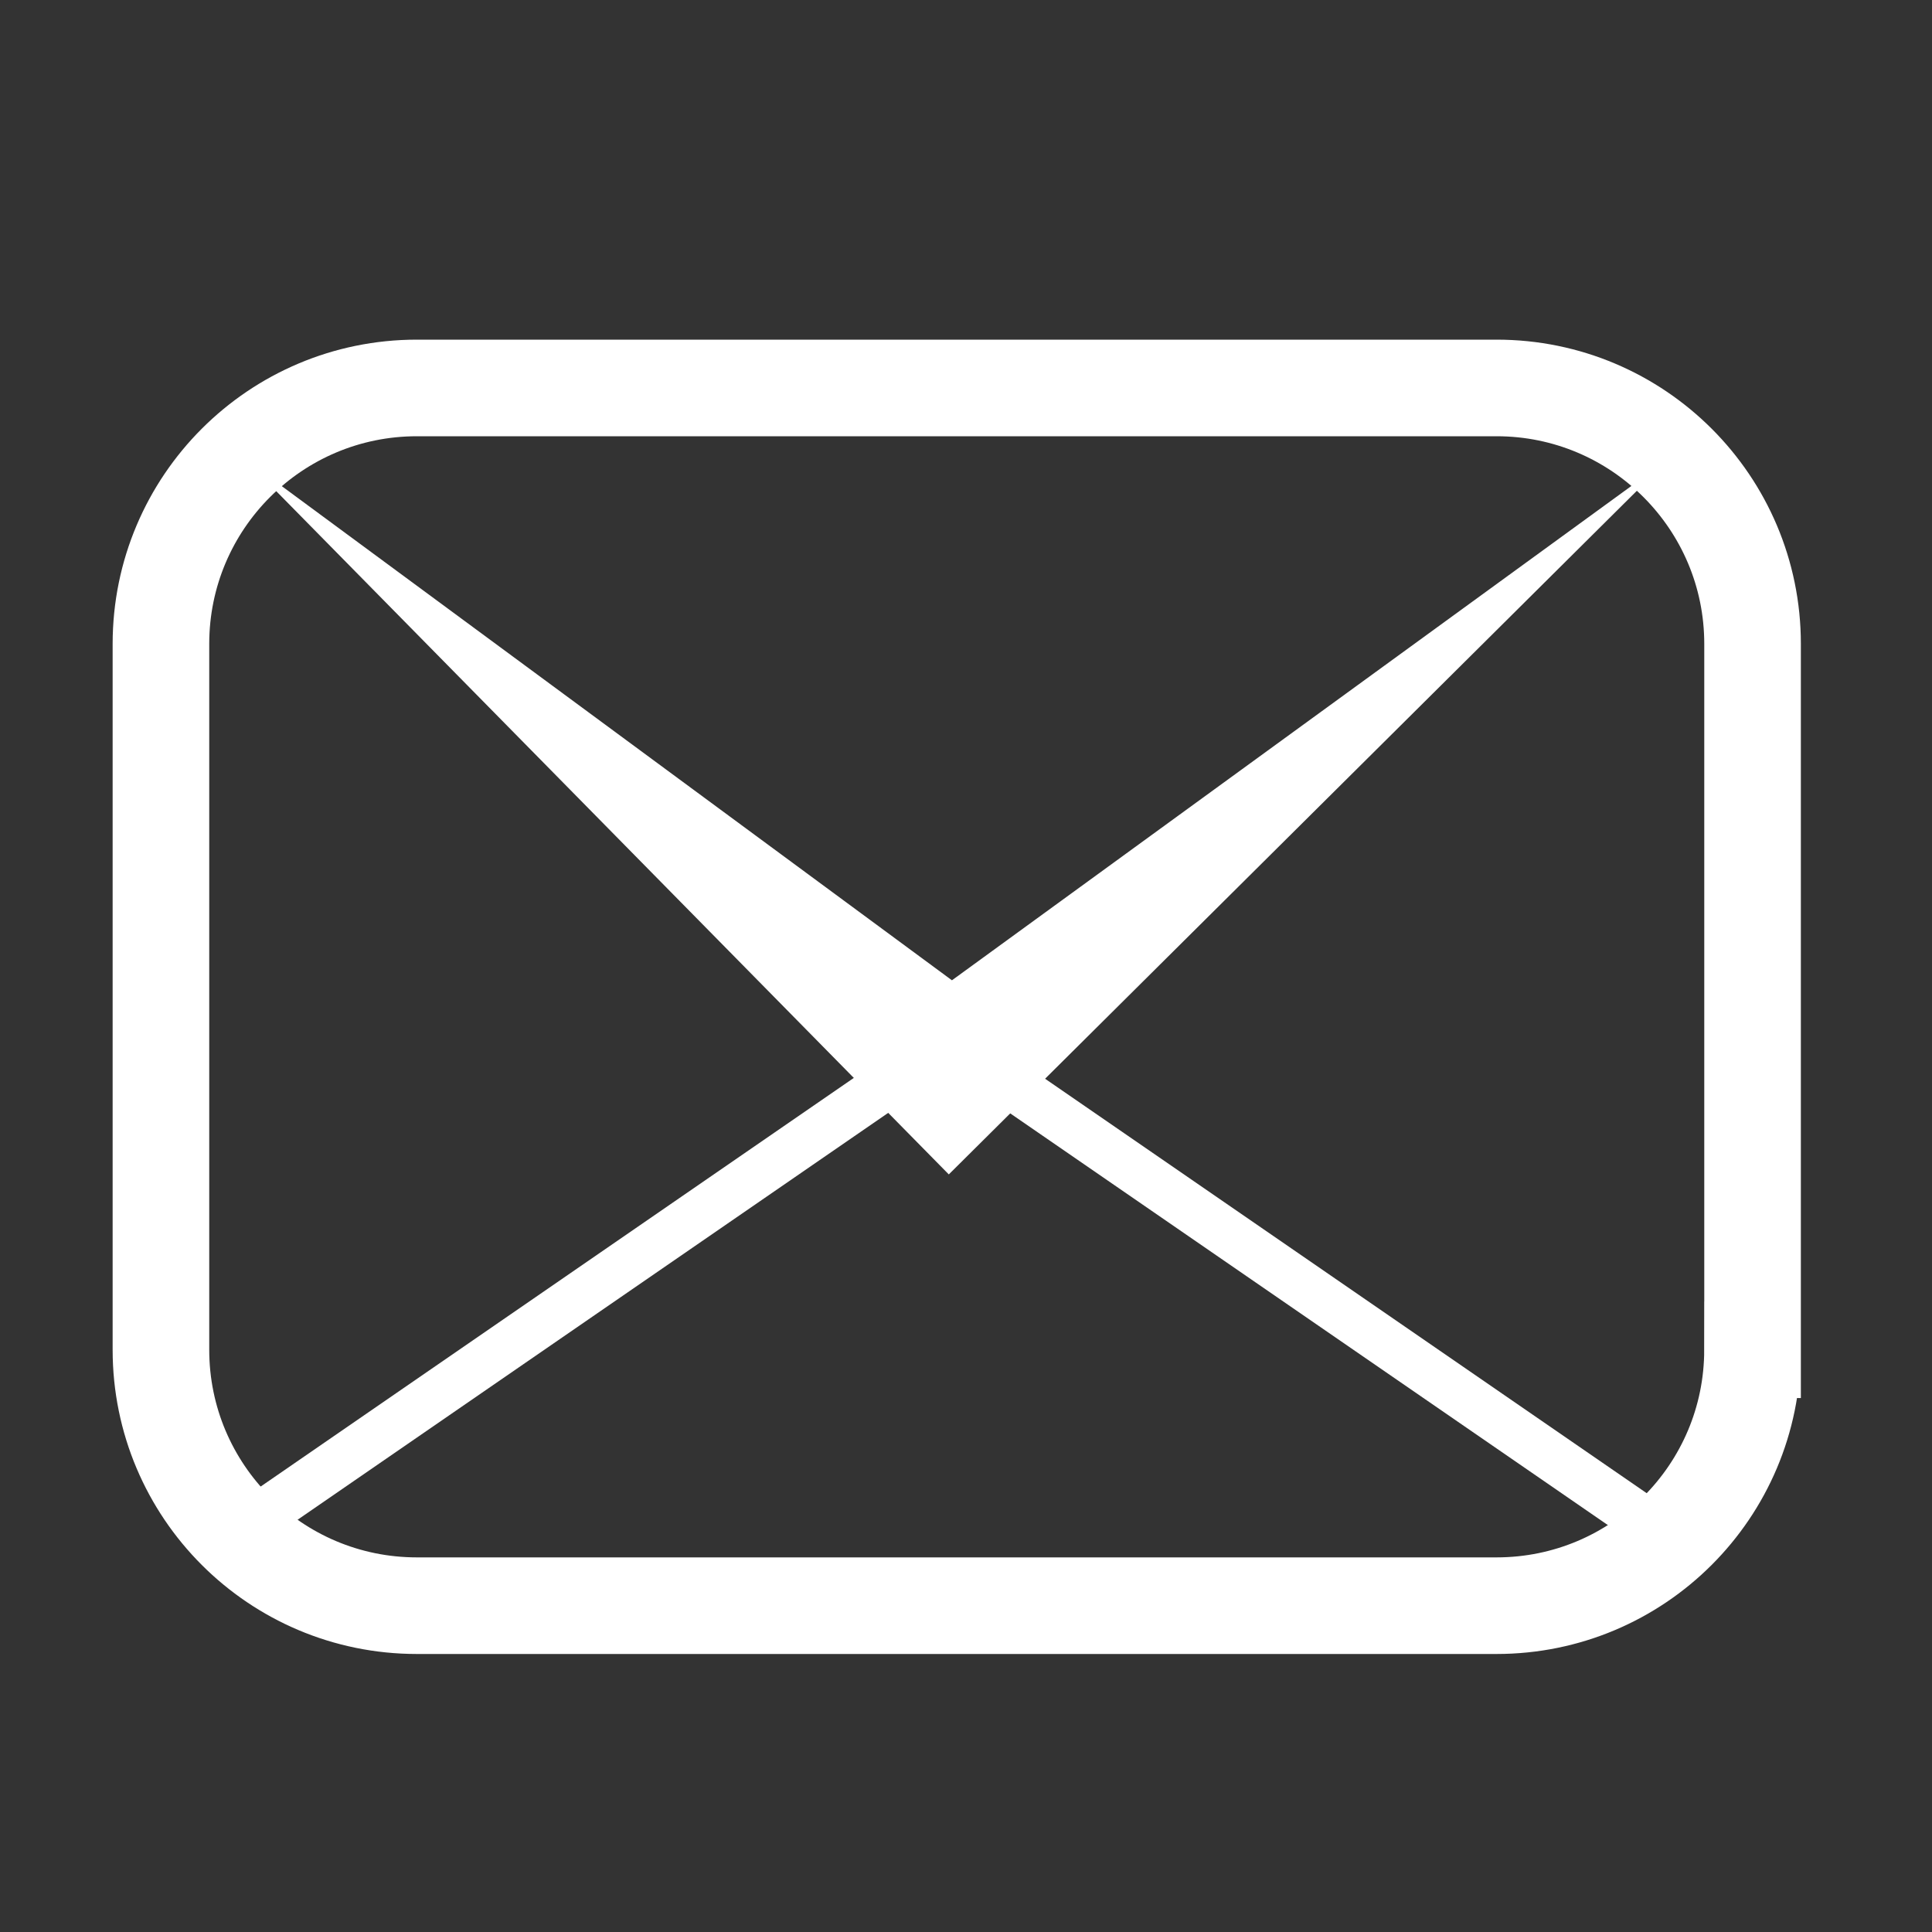<?xml version="1.0" encoding="utf-8"?>
<!-- Generator: Adobe Illustrator 16.0.0, SVG Export Plug-In . SVG Version: 6.00 Build 0)  -->
<!DOCTYPE svg PUBLIC "-//W3C//DTD SVG 1.1//EN" "http://www.w3.org/Graphics/SVG/1.1/DTD/svg11.dtd">
<svg version="1.1" id="Layer_1" xmlns="http://www.w3.org/2000/svg" xmlns:xlink="http://www.w3.org/1999/xlink" x="0px" y="0px"
	 width="40px" height="40px" viewBox="0 0 40 40" enable-background="new 0 0 40 40" xml:space="preserve">
<rect x="0" y="0" width="40" height="40" fill="#333333" stroke="none"/>
<path fill="none" stroke="#FFFFFF" stroke-width="2" stroke-miterlimit="10" d="M36.284,27.945c0,2.928-2.373,5.299-5.3,5.299H8.631
	c-2.927,0-5.299-2.371-5.299-5.299V13.331c0-2.927,2.373-5.299,5.299-5.299h22.354c2.927,0,5.3,2.373,5.3,5.299V27.945z"/>
<polygon fill="#FFFFFF" points="5.042,9.481 19.644,24.315 34.574,9.481 19.709,20.296 "/>
<line fill="none" stroke="#FFFFFF" stroke-miterlimit="10" x1="4.821" y1="31.781" x2="19.482" y2="21.681"/>
<line fill="none" stroke="#FFFFFF" stroke-miterlimit="10" x1="34.469" y1="31.781" x2="19.808" y2="21.681"/>
</svg>
